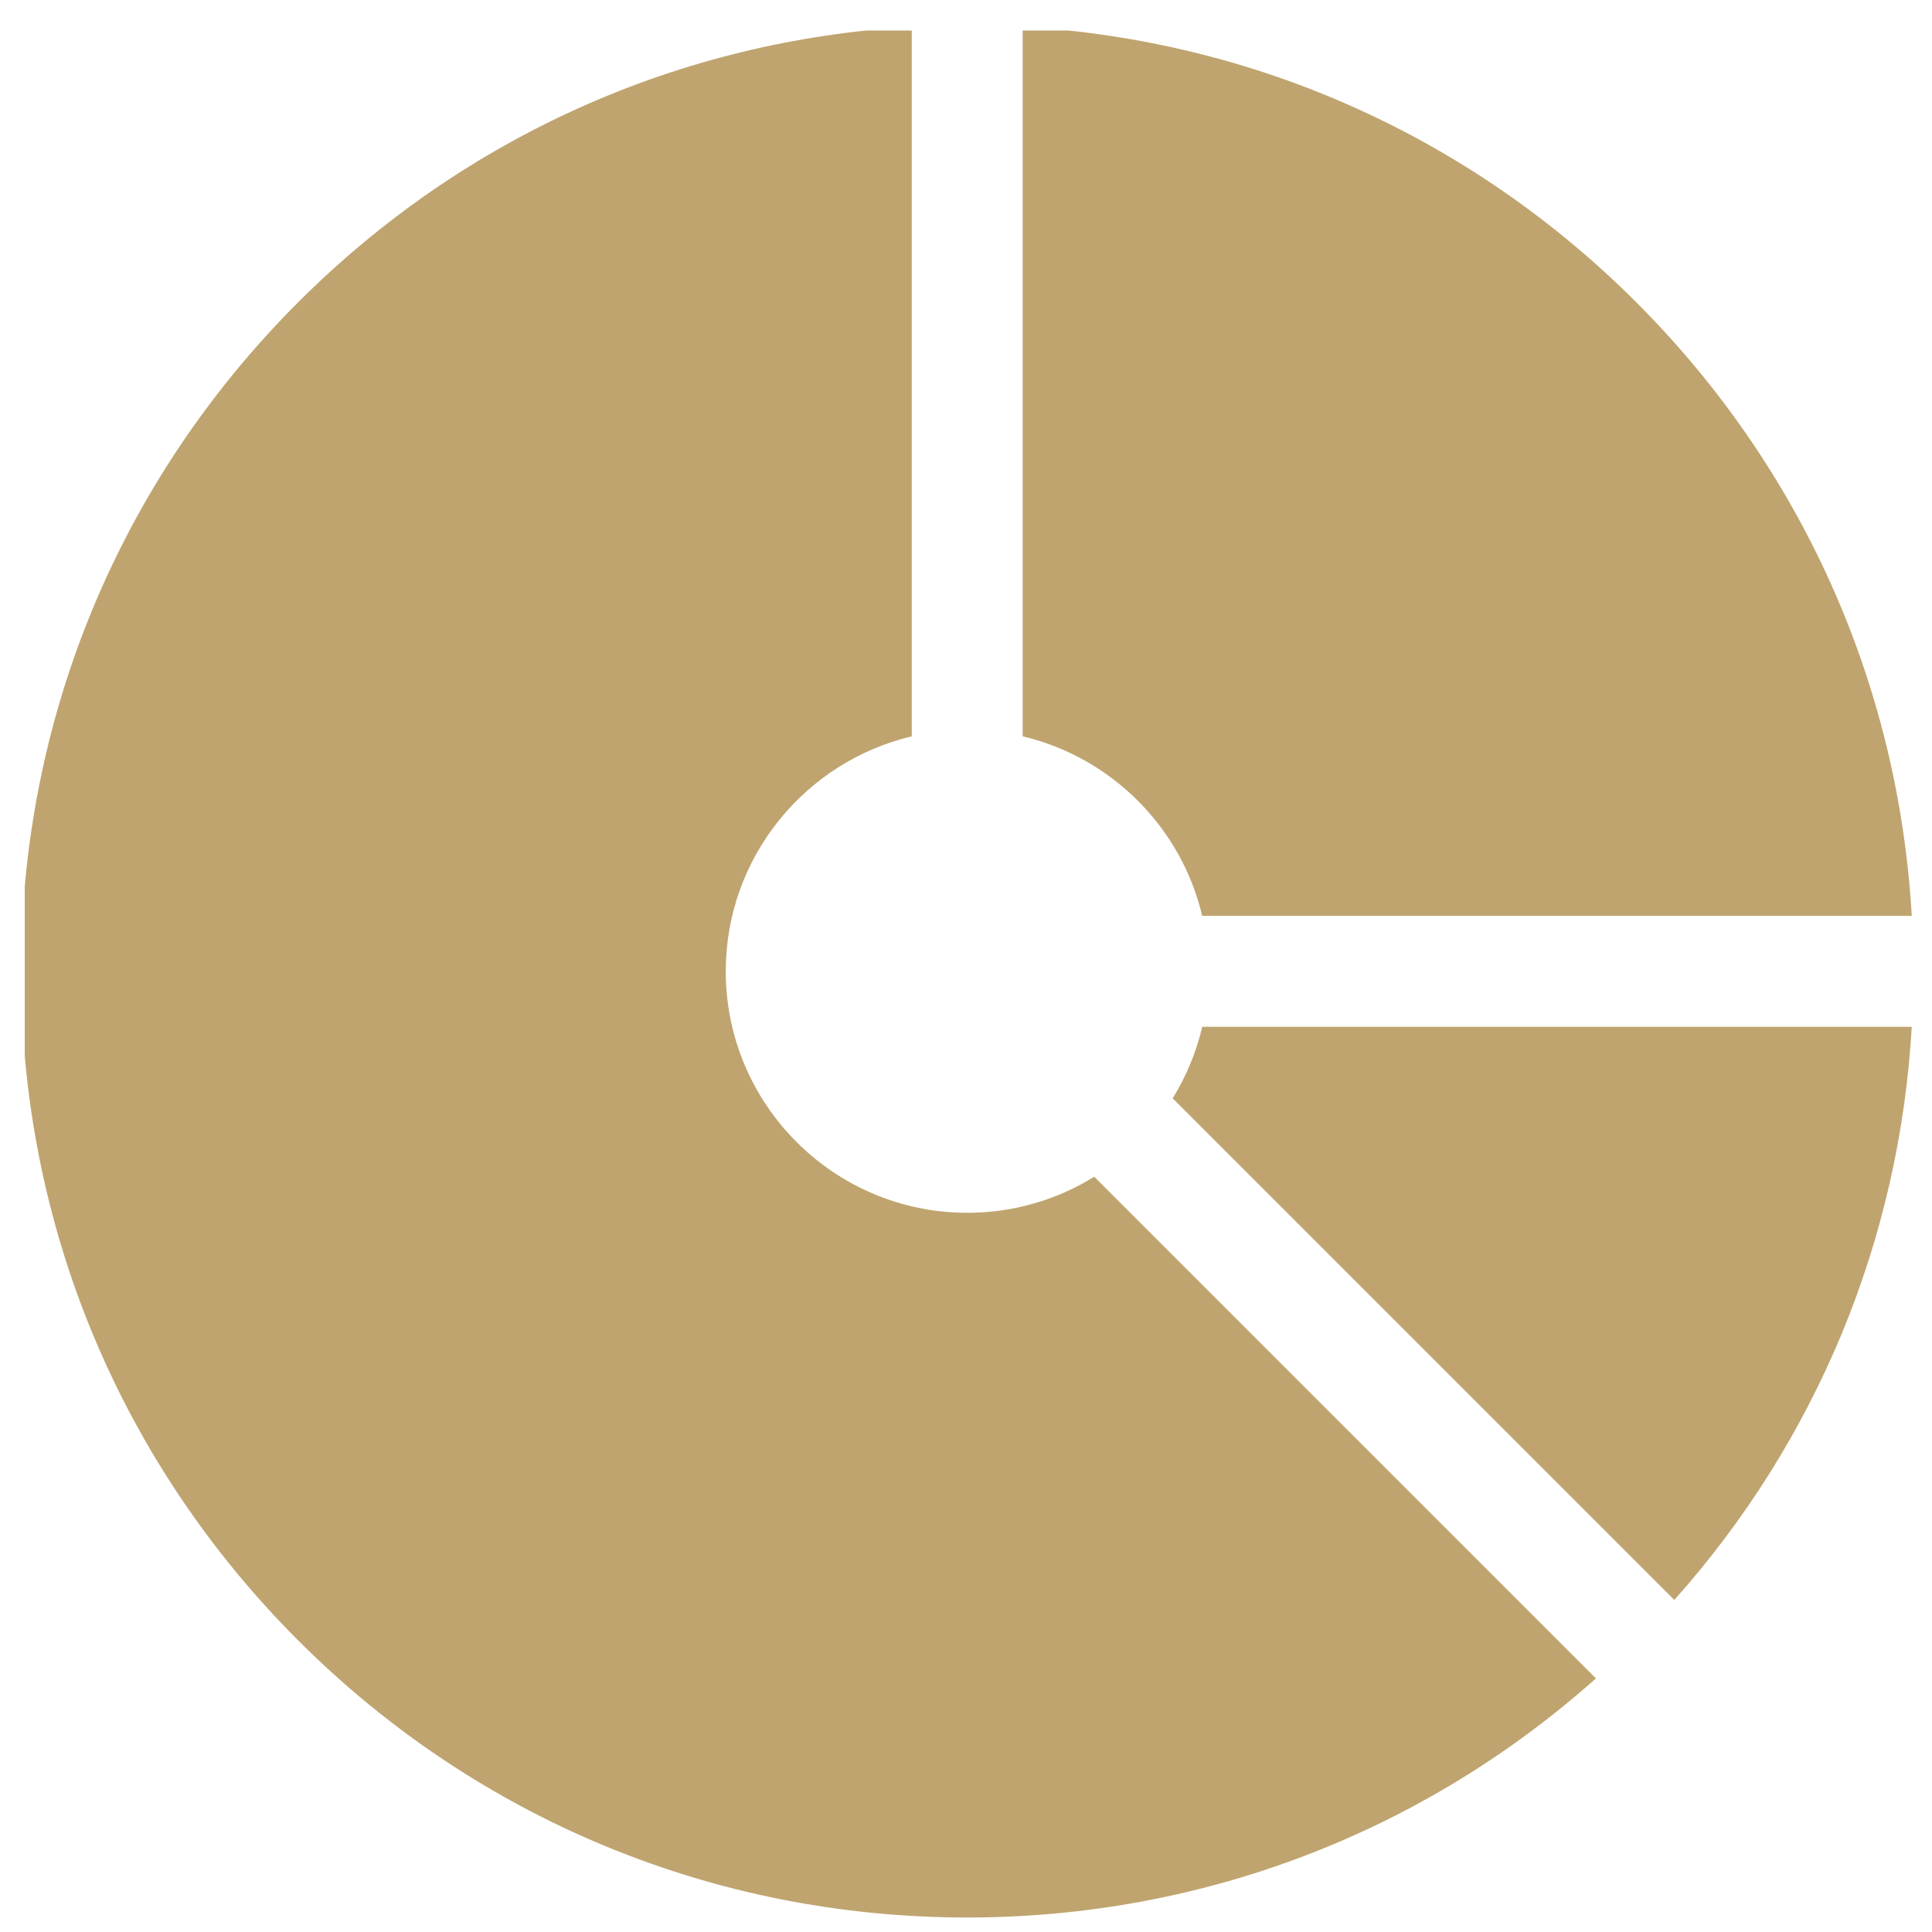 <svg width="46" height="46" viewBox="0 0 46 46" fill="none" xmlns="http://www.w3.org/2000/svg">
<g clip-path="url(#clip0_1_1985)">
<path d="M27.92 26.151L39.864 38.095C43.252 34.295 45.226 29.53 45.518 24.447H28.625C28.484 25.05 28.247 25.624 27.92 26.151Z" fill="#BFA46F"/>
<path d="M23.029 28.876C19.859 28.876 17.28 26.297 17.28 23.127C17.28 20.411 19.173 18.131 21.709 17.532V0.638C16.188 0.955 11.041 3.255 7.099 7.197C2.844 11.452 0.501 17.11 0.501 23.127C0.501 29.144 2.844 34.802 7.099 39.057C11.354 43.312 17.012 45.655 23.029 45.655C28.604 45.655 33.87 43.642 37.998 39.962L26.053 28.017C25.153 28.576 24.114 28.876 23.029 28.876Z" fill="#BFA46F"/>
<path d="M28.624 21.807H45.518C45.201 16.286 42.901 11.14 38.959 7.197C35.017 3.255 29.87 0.955 24.349 0.638V17.532C26.461 18.031 28.125 19.695 28.624 21.807Z" fill="#BFA46F"/>
</g>
<defs>
<clipPath id="clip0_1_1985">
<rect width="45.017" height="45.017" fill="white" transform="translate(0.589 0.726)"/>
</clipPath>
</defs>
</svg>
